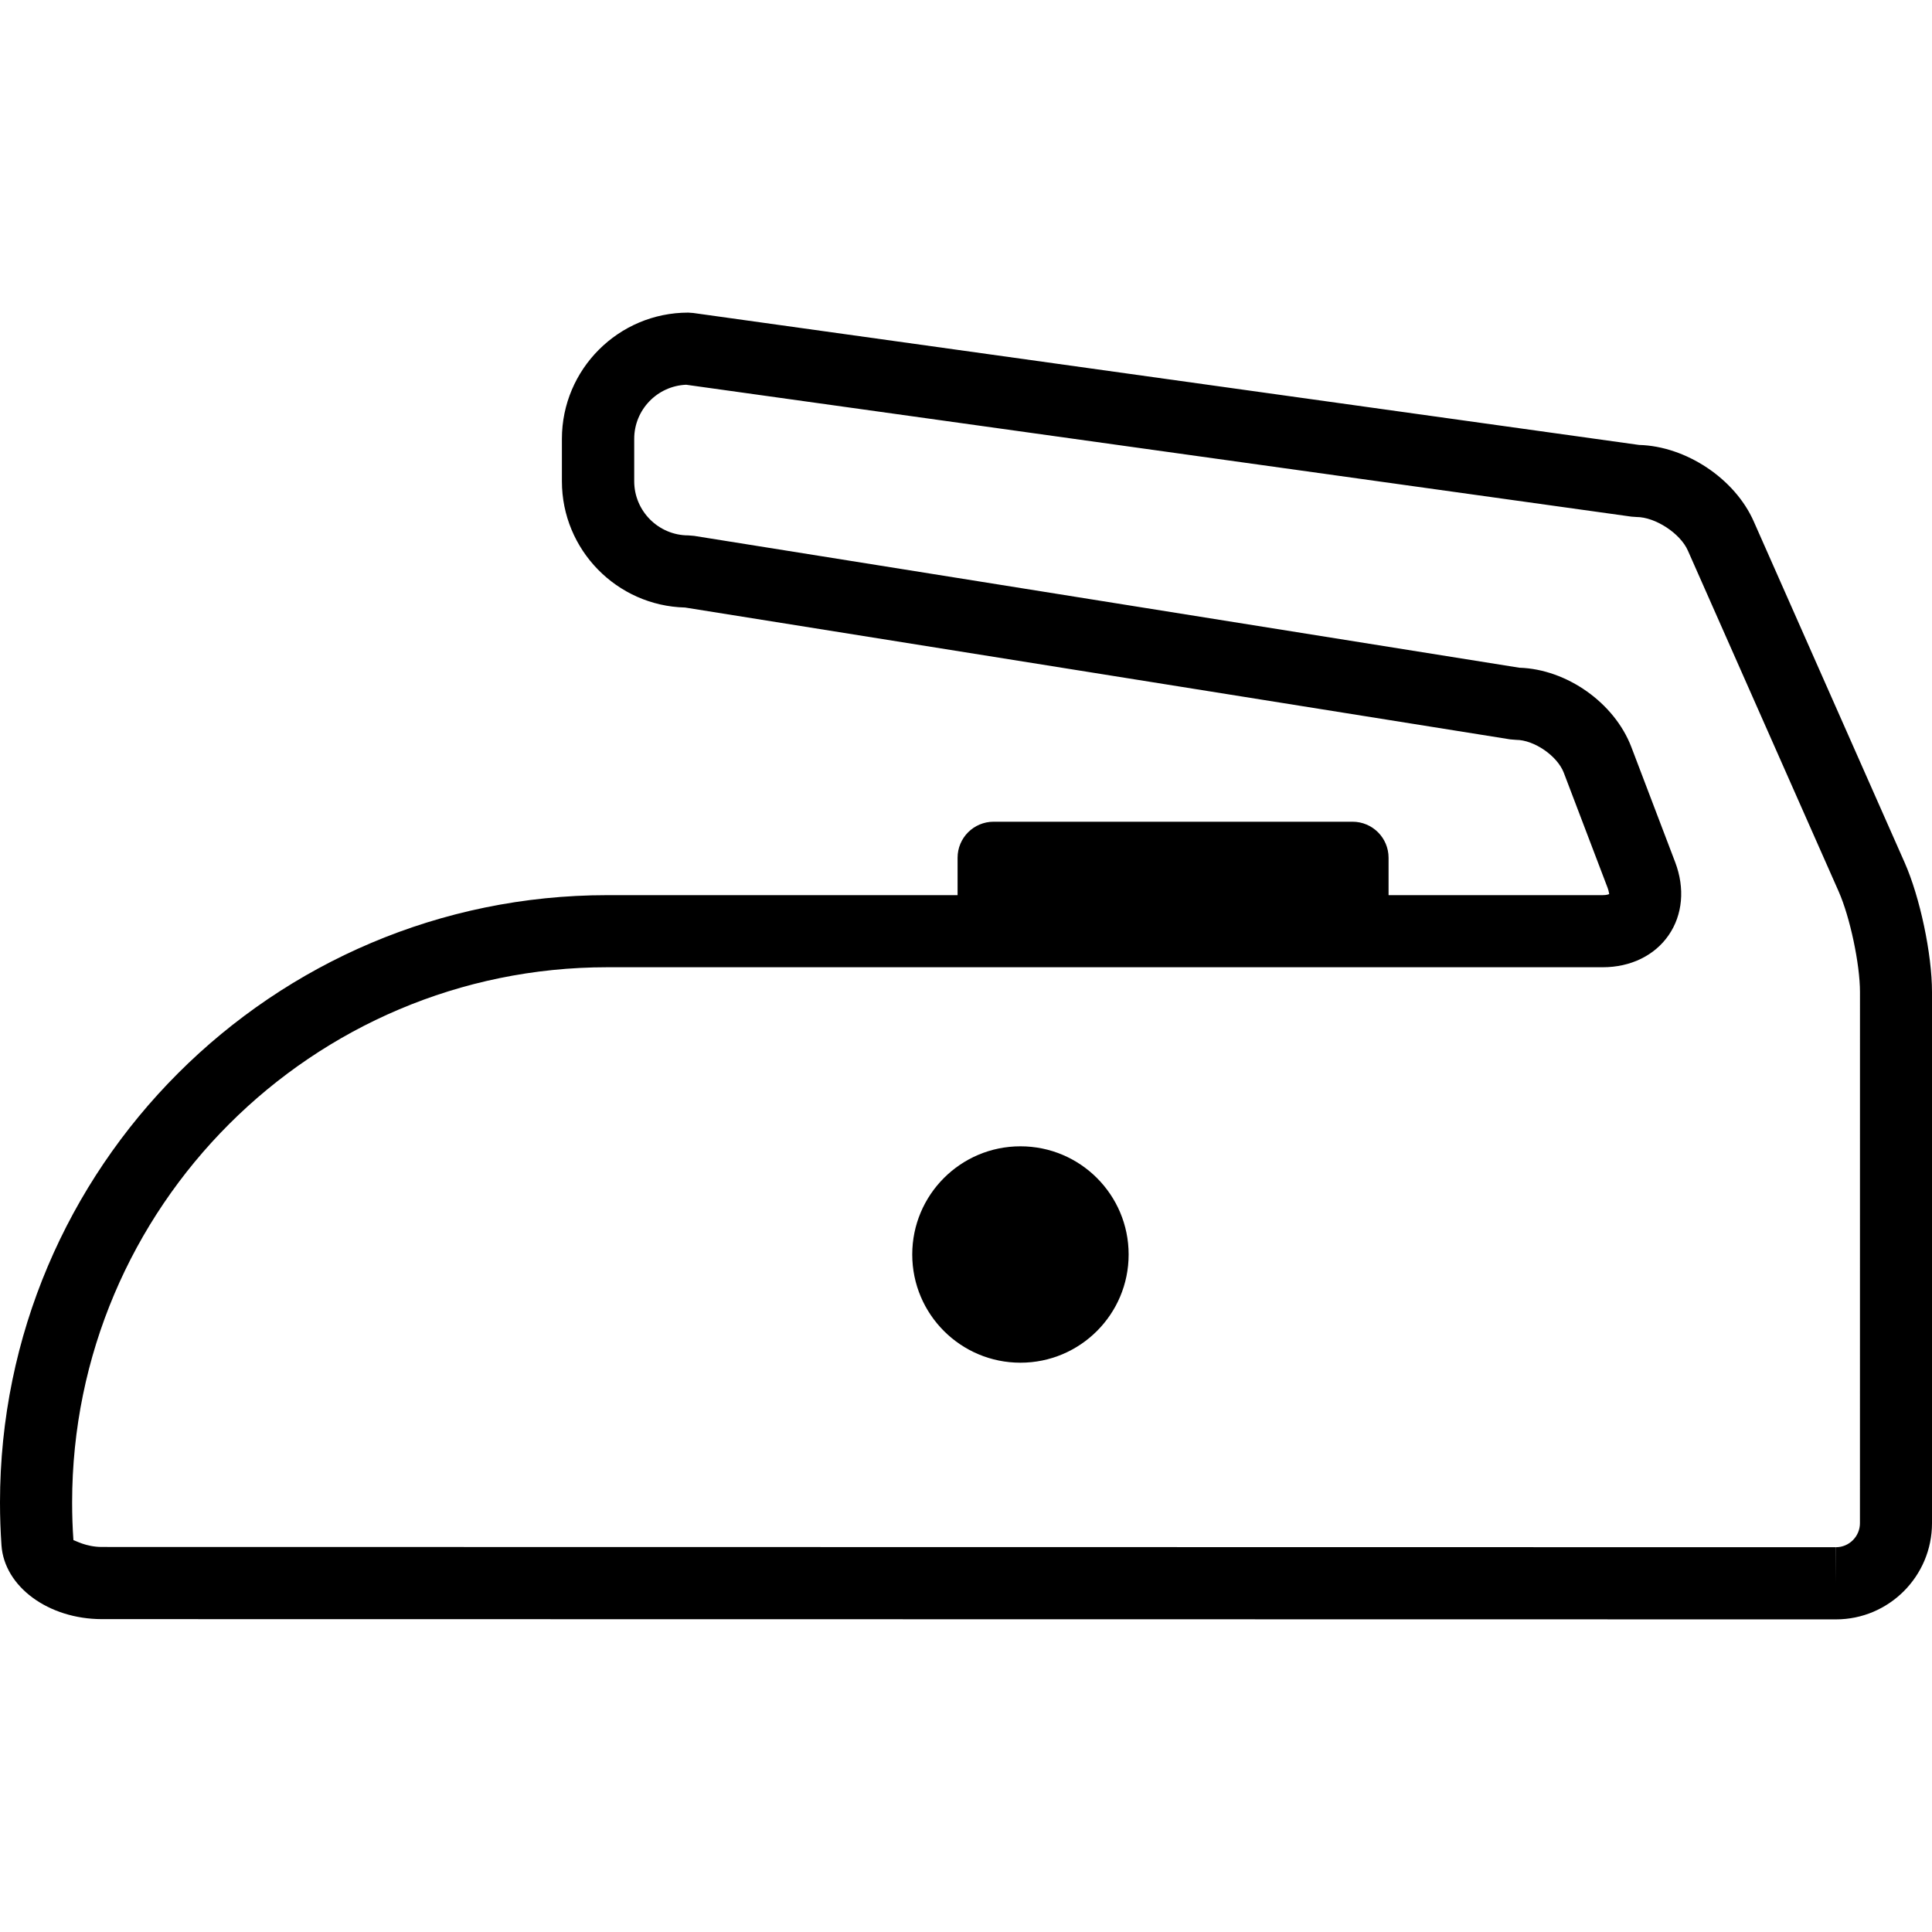 <svg version="1.1" xmlns="http://www.w3.org/2000/svg" xmlns:xlink="http://www.w3.org/1999/xlink" viewBox="0 0 53.569 53.569" xml:space="preserve"><g><g><path fill="#000000" style="" d="M52.808,23.911l-4.181-9.452c-0.523-1.188-1.881-2.088-3.18-2.122L19.221,8.678l-0.139-0.01c-1.931,0-3.502,1.57-3.502,3.501v1.175c0,1.902,1.524,3.455,3.416,3.501l22.88,3.656l0.158,0.013c0.502,0,1.147,0.444,1.326,0.913l1.215,3.191c0.039,0.104,0.037,0.162,0.045,0.171c-0.02,0.01-0.074,0.031-0.186,0.031h-5.933v-1.036c0-0.553-0.447-1-1-1h-9.95c-0.553,0-1,0.447-1,1v1.036h-9.712C7.554,24.82,0,32.374,0,41.659c0,0.4,0.014,0.798,0.041,1.188c0.078,1.146,1.3,2.045,2.782,2.047l48.082,0.007c1.469,0,2.664-1.196,2.664-2.666V27.508C53.569,26.453,53.235,24.873,52.808,23.911z M51.571,42.234c0,0.366-0.299,0.666-0.664,0.666v1l-0.004-1L2.824,42.893c-0.445,0-0.751-0.188-0.786-0.188c-0.001,0-0.001,0-0.002,0C2.011,42.359,2,42.01,2,41.657c0-8.183,6.656-14.838,14.839-14.838H44.44c0.771,0,1.438-0.324,1.827-0.889c0.39-0.564,0.455-1.303,0.181-2.024l-1.215-3.192c-0.469-1.228-1.793-2.16-3.106-2.2l-22.882-3.656l-0.158-0.013c-0.828,0-1.502-0.674-1.502-1.502v-1.175c0-0.808,0.641-1.468,1.441-1.5l26.209,3.657l0.139,0.01c0.521,0,1.215,0.452,1.426,0.931l4.182,9.454c0.313,0.708,0.59,2.011,0.59,2.787L51.571,42.234L51.571,42.234z"/><circle fill="#000000" style="" cx="28.294" cy="34.784" r="3"/></g></g></svg>